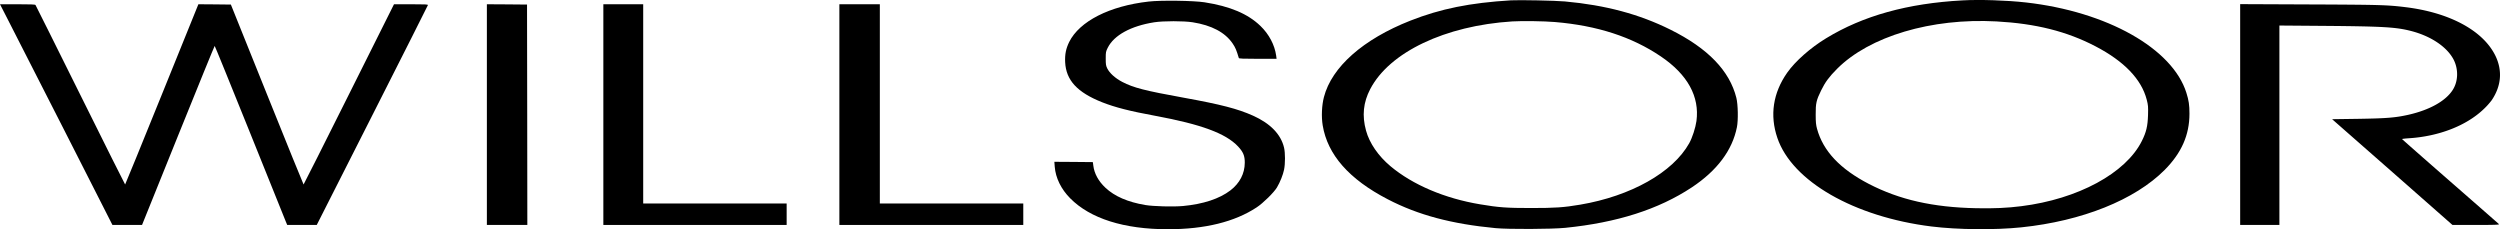 <svg xmlns="http://www.w3.org/2000/svg" viewBox="0 0 4078.05 373.94"><title>willsoor_logo@1x</title><g id="Vrstva_2" data-name="Vrstva 2"><g id="Vrstva_1-2" data-name="Vrstva 1"><path d="M2464.7.54c-67.1,4.1-114.6,13.7-164,33.1-77.2,30.4-128.4,75.7-141.1,124.8-3.5,13.4-4.3,32-2,46,7.9,47.9,43,87.9,106.1,120.6,49.4,25.7,104.2,40.3,176,47.1,21.6,2,91.3,1.7,113.5-.5,84.6-8.5,152.2-30.1,206.5-66,41.3-27.4,66.1-60.5,73.6-98.2,2.3-11.4,1.8-37-.9-47.8-11-44.1-46.3-80.8-107.4-111.2-50.8-25.3-106-40.1-172.3-46.1C2536.8.94,2478.3-.26,2464.7.54Zm71.8,35.4c69,5.8,125.6,24.2,172.7,56.1,43.6,29.5,63.4,65.4,58.1,105.4-1.5,10.9-6.8,27.3-11.8,36.2-26.6,47.6-95.1,86.2-177.8,100.2-26.9,4.6-41.2,5.5-80,5.5-39.7,0-52.9-.9-83-6-58-9.6-110.3-31.9-146.5-62.2-19.9-16.7-34.3-37.6-39.9-58.1-6.7-24.3-4.5-46.1,6.9-67.8,31.4-60.2,122.3-103.4,231.6-110.3C2482.8,33.94,2518.7,34.44,2536.5,35.94Z"/><path d="M3201.2.64c-89.2,4.8-162.1,25-222.4,61.8-25.4,15.4-50.4,37.5-63.4,56-23.2,33-28.8,69.5-16.1,106.6,24,70.6,125.1,128.7,251.4,144.4,43,5.3,103.2,5.9,146.5,1.4,99.2-10.3,185.3-44.8,234-93.8,27.4-27.7,40.3-56.9,40.3-91.6,0-14.2-1.1-21.6-5-34C3543.9,79.14,3437.1,18.94,3304.7,4,3273.8.54,3229.5-1,3201.2.64Zm55.5,34.3c64.1,3.5,114.7,16.2,161.5,40.6s75,53.7,83.6,87.1c2.3,9,2.5,11.1,2.1,25.3-.6,18-2.8,27.5-10.1,42.1-26.2,52.5-104.1,94.7-196.6,106.3-22.6,2.9-44.9,3.9-73.5,3.3-70.6-1.4-125.3-13.8-175.3-39.7-46.9-24.3-74.5-53.6-84.4-89.8-1.7-6.2-2.2-10.6-2.2-23.2-.1-18.6,1-23.4,8.9-39.5,6.6-13.5,12.9-22,25.9-35.1C3049.5,59.24,3150.6,29.14,3256.7,34.94Z"/><path d="M1873.7,2.54c-63.8,7.2-112.8,32.1-129.6,65.9-5.3,10.8-7.2,20.3-6.6,33,1.5,29.5,19.6,49.2,60.4,65.4,20.8,8.2,45.2,14.5,86.7,22.1,74.9,13.9,114.8,28.6,134.9,49.9,8.4,9,11.1,15.3,11,26.7-.1,17.6-8.2,33.3-23.4,45-17.9,13.7-44.3,22.4-77.2,25.5-16,1.5-48.7.6-61.7-1.6q-42.75-7.2-65-28.2c-11.4-10.7-18.2-23.1-19.8-36.3l-.7-5.5-31.4-.3-31.4-.2.6,8c1.4,18.2,10.4,36.6,25.2,51.5,32.7,33.1,87.8,50.5,159.4,50.5,60.2,0,108.9-12,144.7-35.6,10.6-6.9,28.4-24.5,33.2-32.6,5.2-8.8,9.9-20.6,11.6-29,2-9.8,2-27.3,0-35.8-5.1-21.8-22.4-39.6-50.7-52.3-25.1-11.2-52.1-18.2-112.7-29.2-64.1-11.6-82.1-16.3-100.5-25.8-11.5-6-20.8-14.4-24.6-22.2-2.1-4.4-2.4-6.4-2.4-16,0-10.5.2-11.3,3.3-17.6,10.3-20.5,37.8-35.5,75.9-41.5,15-2.3,47.9-2.3,62.6,0,31,4.9,52.9,16.5,65.2,34.6,4.5,6.6,6.2,10.7,10.1,23.7.3,1,7.3,1.3,31,1.3h30.6l-.7-5.3c-2.4-17.3-11.6-34.8-25.6-48.3-20.5-19.8-49.6-32.1-91.3-38.6C1947.2,1,1893.5.24,1873.7,2.54Z"/><path d="M12.4,31.14c6.9,13.4,48.1,94.4,91.8,180l79.2,155.8h48.3l58.9-146c32.4-80.3,59.2-146,59.6-146s26.2,63.6,57.5,141.2,57.7,143.4,58.8,146l2,4.8h48.2l90.5-178.6C657,90.14,697.8,9.14,698,8.34c.3-1.2-4.1-1.4-27.5-1.4H642.7l-73.5,147c-40.4,80.8-73.7,147-74,147s-27.1-66-59.6-146.8l-59-146.7-26.5-.3-26.5-.2-59.5,147c-32.7,80.8-59.7,147-60,147s-33.1-65.6-72.9-145.8S58.4,8.84,57.9,8.14c-.7-.9-7.8-1.2-29.4-1.2H0Z"/><path d="M794.2,186.94v180h66l-.2-179.8-.3-179.7L827,7.14l-32.8-.2Z"/><path d="M984.2,186.94v180h299v-35h-234V6.94h-65Z"/><path d="M1369.2,186.94v180h300v-35h-234V6.94h-66Z"/><path d="M3654.2,186.84v180.1h64V41.64l75.3.6c93.9.8,114.4,2,138.7,8.1,33.2,8.4,59.7,26.3,70.4,47.3,7.8,15.6,7.3,34.9-1.5,48.8-11.4,18.2-37.8,33-73,40.9-20.7,4.6-35.1,5.8-81.1,6.5l-42.8.6,98.2,86.2,98.1,86.3H4039c30.6,0,38.2-.3,37.4-1.3-.6-.6-36.4-32-79.6-69.7s-78.5-68.8-78.5-69.1,4.9-.9,11-1.3c49-3.1,93.8-20.5,122-47.4a117.37,117.37,0,0,0,13.1-14.5c15.7-23.1,17.9-48.1,6.4-72.2-19.9-41.4-74.9-71.2-148.1-79.9-29-3.5-40.8-3.8-154.2-4.3l-114.3-.5Z"/></g></g></svg>